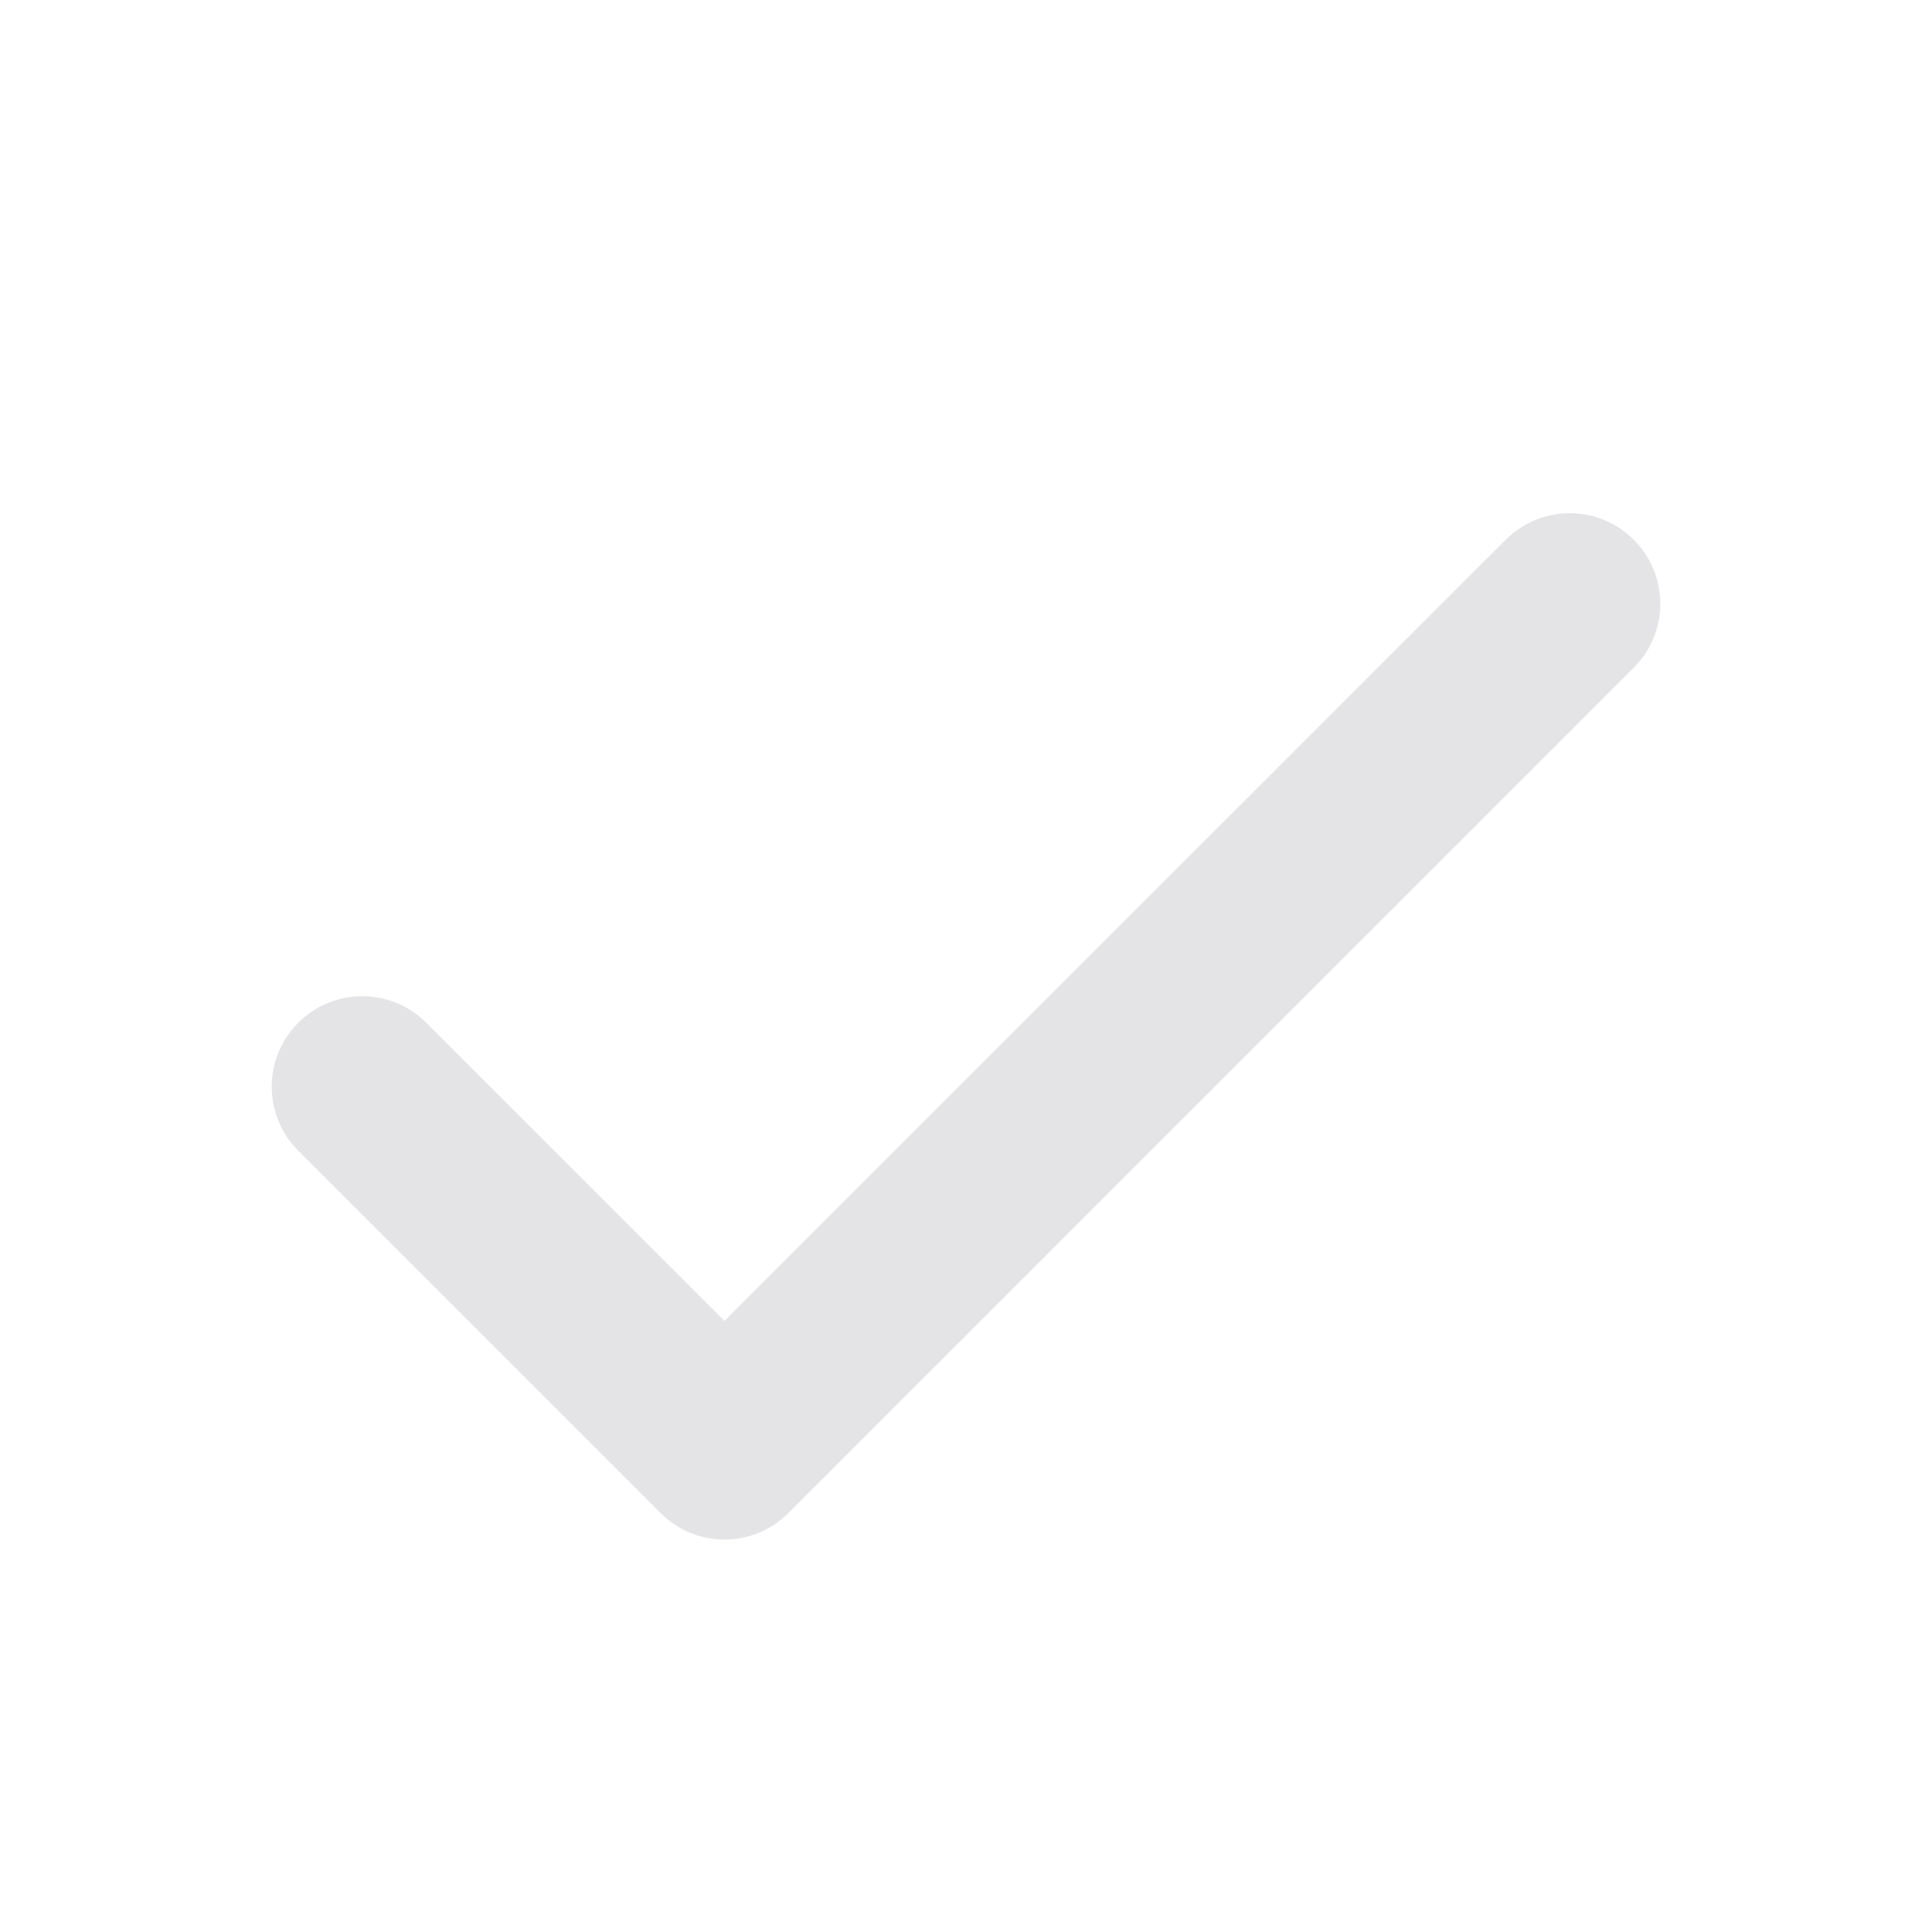 <svg width="16" height="16" viewBox="0 0 16 16" fill="none" xmlns="http://www.w3.org/2000/svg">
<path fill-rule="evenodd" clip-rule="evenodd" d="M13.53 4.47C13.823 4.763 13.823 5.237 13.53 5.53L6.53 12.53C6.237 12.823 5.763 12.823 5.47 12.53L2.47 9.53C2.177 9.237 2.177 8.763 2.47 8.47C2.763 8.177 3.237 8.177 3.53 8.47L6 10.939L12.47 4.47C12.763 4.177 13.237 4.177 13.53 4.47Z" fill="#E4E4E7"/>
</svg>

